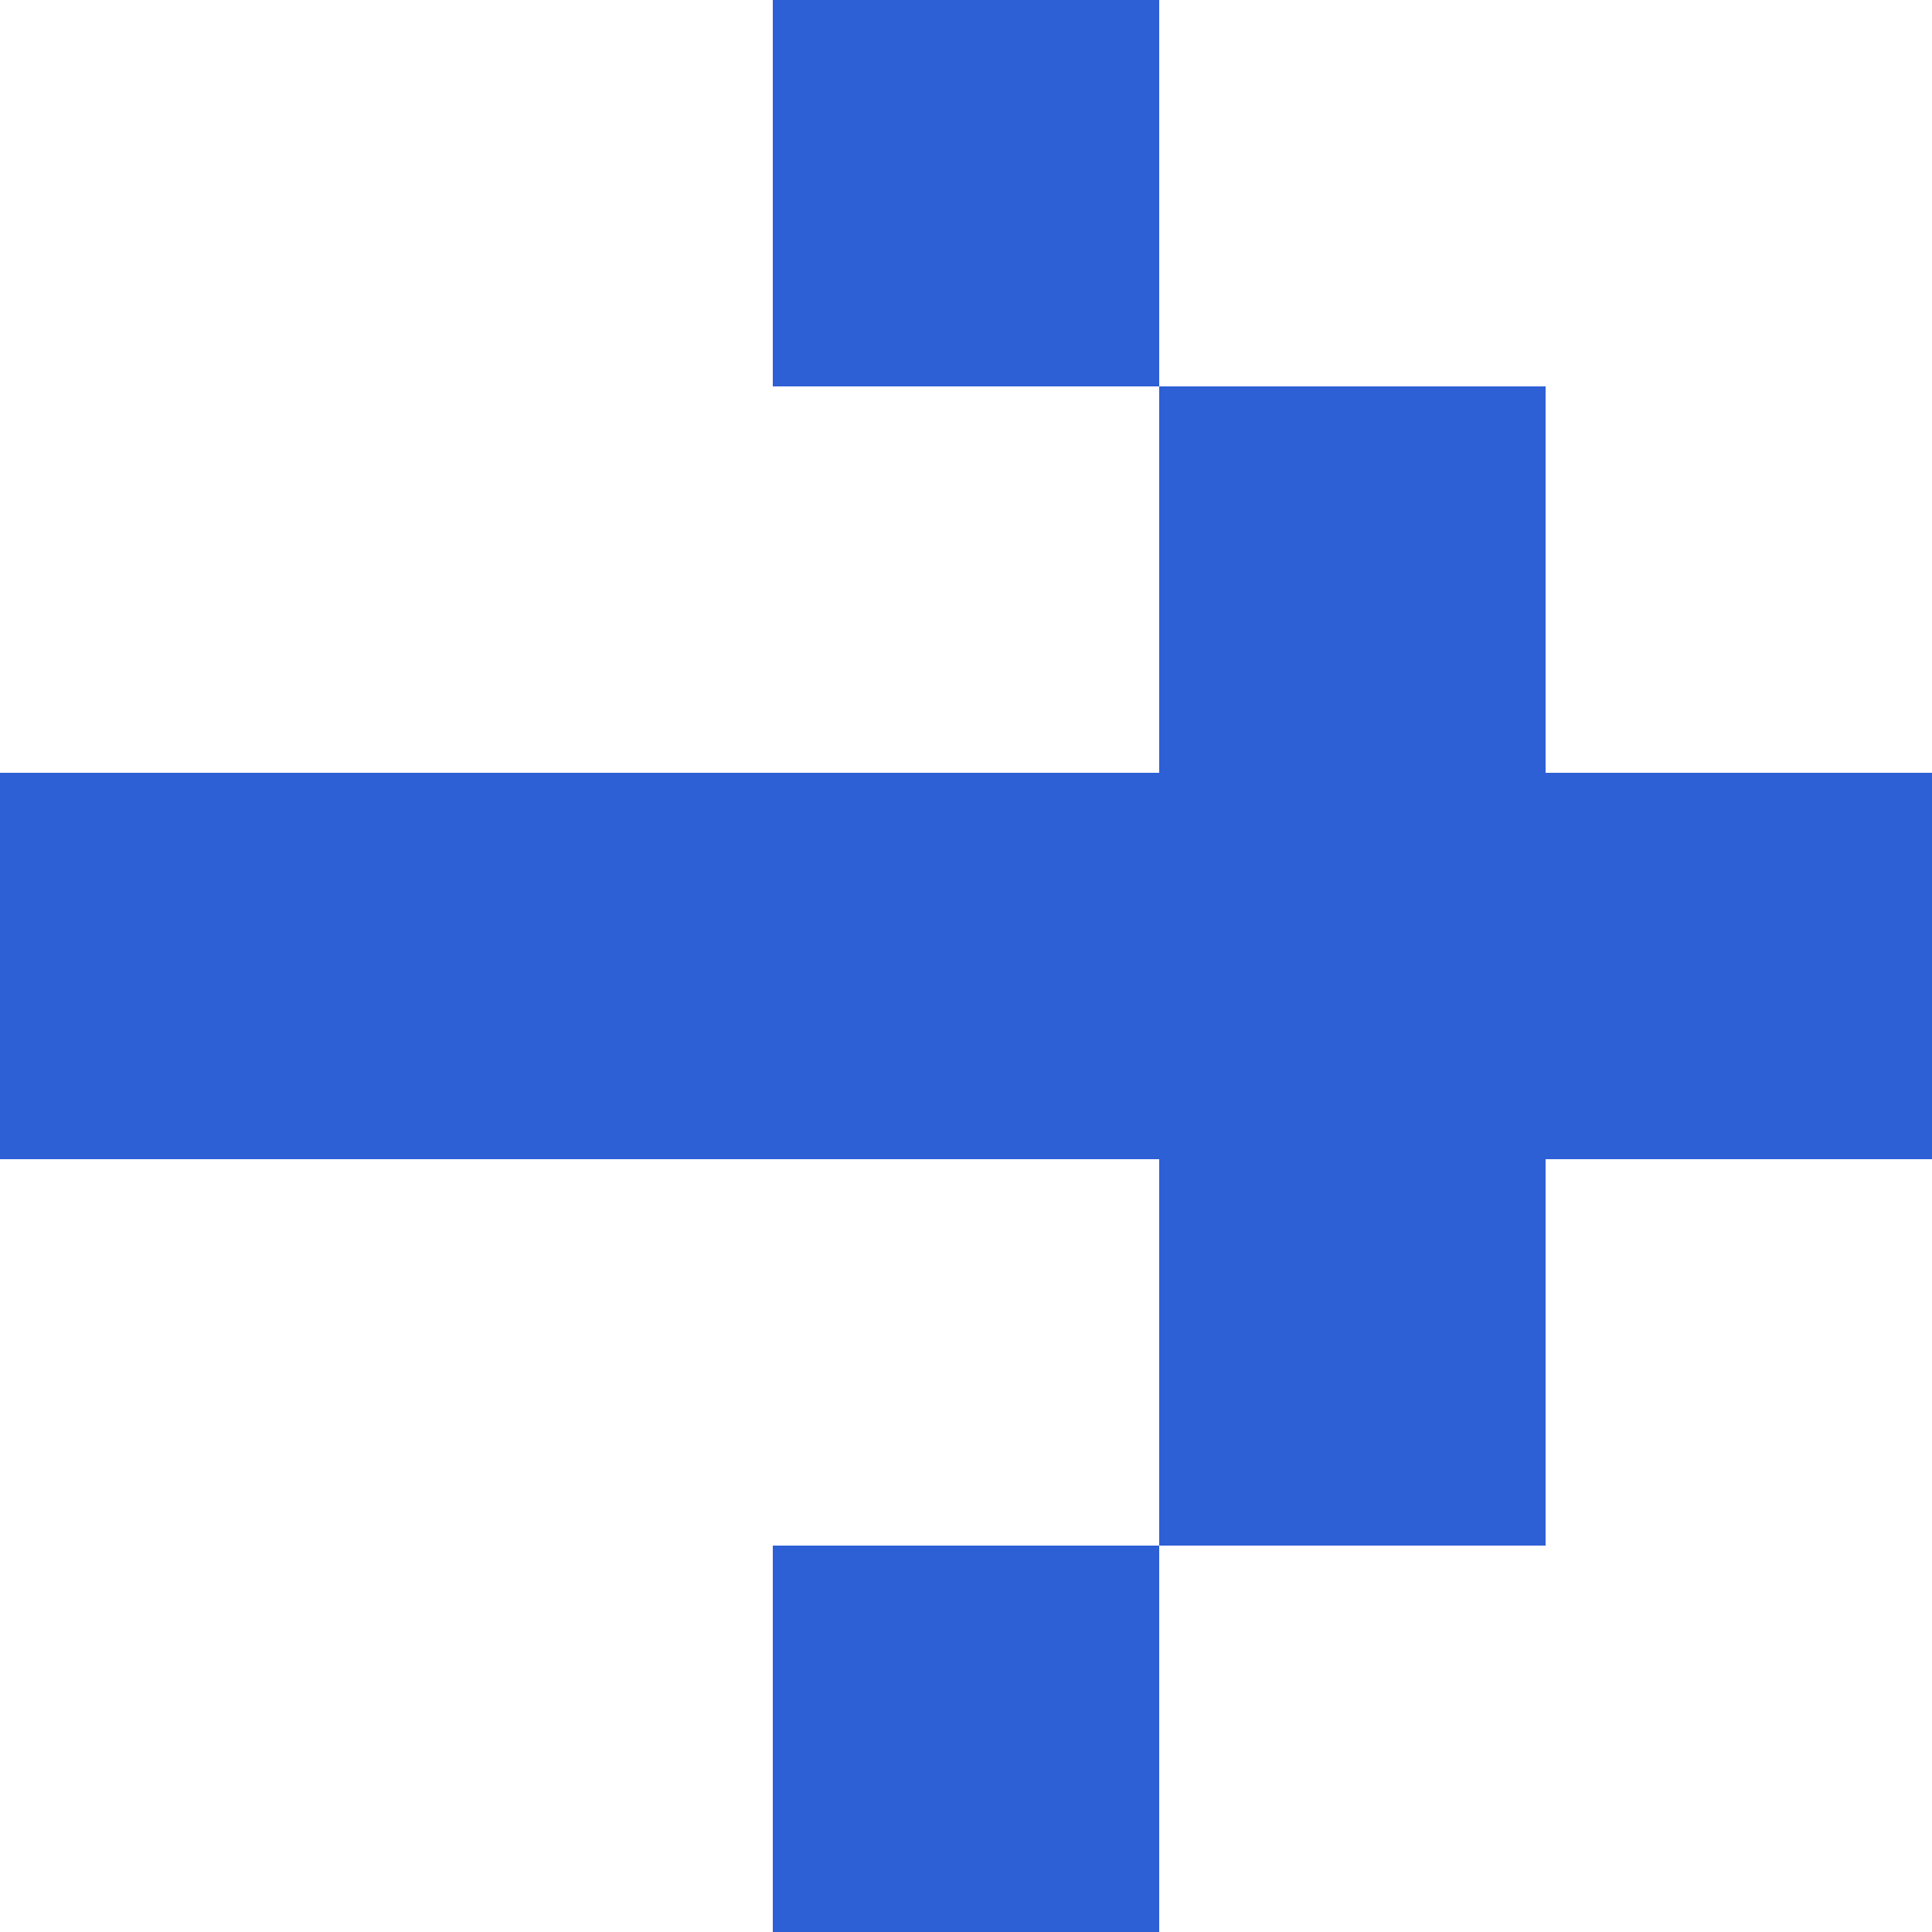<svg width="10" height="10" viewBox="0 0 10 10" fill="none" xmlns="http://www.w3.org/2000/svg">
<path d="M8 4H10V6H8V4Z" fill="#2D5FD5"/>
<path d="M6 2H8V4H6V2Z" fill="#2D5FD5"/>
<path d="M4 0H6V2H4V0Z" fill="#2D5FD5"/>
<path d="M6 6H8V8H6V6Z" fill="#2D5FD5"/>
<path d="M4 8H6V10H4V8Z" fill="#2D5FD5"/>
<path d="M6 4H8V6H6V4Z" fill="#2D5FD5"/>
<path d="M4 4H6V6H4V4Z" fill="#2D5FD5"/>
<path d="M2 4H4V6H2V4Z" fill="#2D5FD5"/>
<path d="M0 4H2V6H0V4Z" fill="#2D5FD5"/>
</svg>
